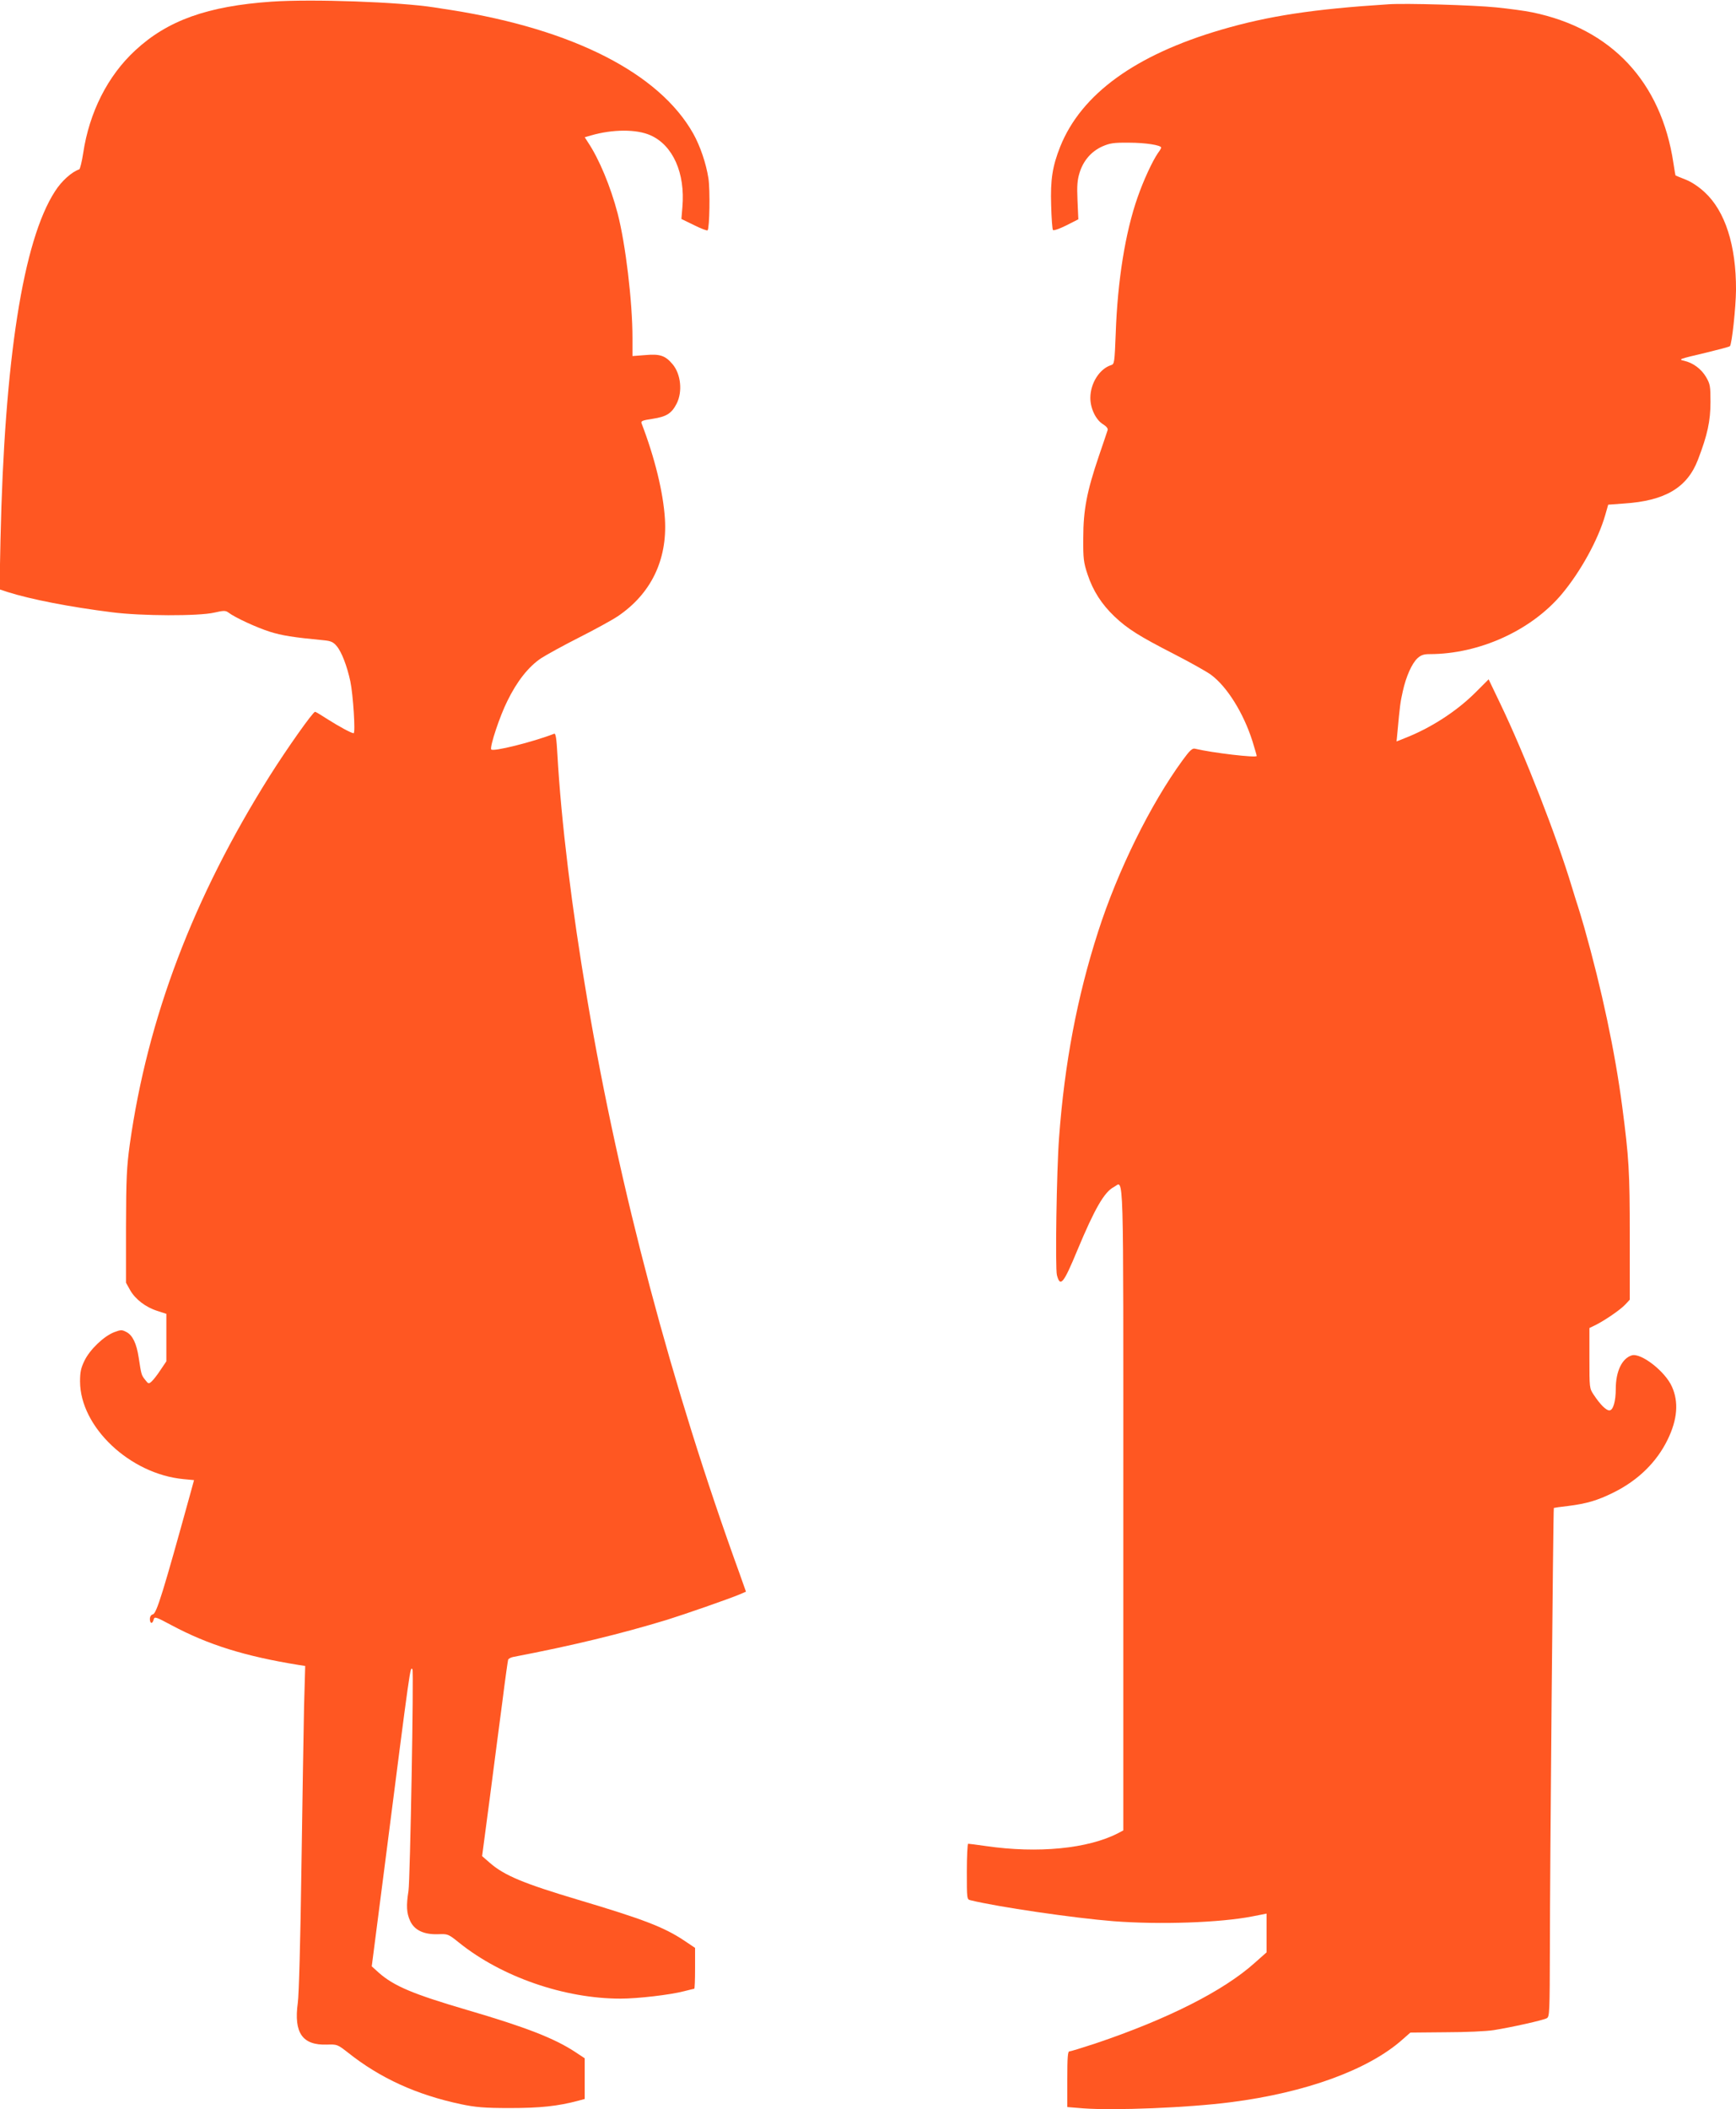 <?xml version="1.0" standalone="no"?>
<!DOCTYPE svg PUBLIC "-//W3C//DTD SVG 20010904//EN"
 "http://www.w3.org/TR/2001/REC-SVG-20010904/DTD/svg10.dtd">
<svg version="1.0" xmlns="http://www.w3.org/2000/svg"
 width="1054pt" height="1280pt" viewBox="0 0 1054 1280"
 preserveAspectRatio="xMidYMid meet">
<g transform="translate(0,1280) scale(0.1,-0.1)"
fill="#ff5722" stroke="none">
<path d="M1649 12790 c-389 -27 -632 -114 -828 -296 -167 -154 -279 -376 -316
-624 -8 -52 -19 -96 -24 -98 -45 -15 -107 -70 -147 -133 -194 -299 -307 -1022
-331 -2113 l-6 -303 49 -16 c142 -45 379 -91 634 -123 178 -23 526 -24 621 -2
57 13 68 13 85 1 40 -31 173 -92 252 -117 73 -23 140 -34 329 -52 42 -4 57
-11 77 -35 30 -35 63 -121 83 -214 17 -81 32 -315 20 -315 -14 0 -89 41 -160
86 -37 24 -70 44 -74 44 -13 0 -170 -222 -276 -390 -464 -738 -741 -1469 -849
-2235 -19 -139 -22 -204 -23 -500 l0 -340 25 -45 c32 -56 95 -104 165 -126
l55 -18 0 -144 0 -144 -35 -52 c-19 -29 -43 -60 -54 -70 -18 -16 -20 -16 -40
10 -23 29 -23 31 -39 135 -13 85 -37 136 -75 155 -27 14 -33 14 -73 -1 -63
-24 -148 -105 -181 -173 -22 -45 -27 -70 -27 -127 1 -276 303 -561 628 -592
l64 -6 -18 -66 c-170 -616 -209 -743 -232 -749 -11 -2 -18 -14 -18 -28 0 -29
16 -32 23 -3 5 19 12 17 109 -35 223 -119 445 -188 772 -241 l39 -6 -7 -247
c-3 -136 -10 -578 -16 -982 -6 -436 -15 -768 -22 -816 -25 -182 28 -258 177
-253 62 2 64 1 127 -48 196 -156 418 -257 688 -314 86 -18 139 -23 295 -23
184 0 291 11 418 45 l37 10 0 123 0 124 -56 37 c-125 83 -299 151 -654 255
-334 98 -448 146 -541 228 l-42 38 78 605 c160 1249 155 1213 169 1198 9 -8
-14 -1286 -24 -1345 -14 -89 -12 -134 10 -182 26 -57 84 -84 171 -81 58 2 60
2 127 -52 258 -207 638 -339 980 -339 103 0 302 23 385 45 32 8 60 15 62 15 3
0 5 56 5 124 l0 124 -67 45 c-122 81 -247 129 -643 247 -332 99 -449 148 -536
224 l-47 41 47 355 c25 195 60 461 77 590 16 129 32 240 34 247 2 6 16 14 32
17 356 68 649 139 932 225 106 33 377 127 443 155 l37 16 -40 113 c-410 1130
-730 2335 -923 3478 -95 557 -159 1086 -182 1492 -5 92 -10 127 -19 124 -131
-51 -377 -112 -383 -95 -8 20 52 201 98 293 59 121 129 209 205 260 31 20 134
77 229 125 95 48 201 106 237 130 201 136 301 341 286 590 -10 162 -62 373
-142 581 -5 14 6 18 66 27 85 13 116 32 147 92 37 73 26 180 -25 240 -44 52
-76 63 -165 55 l-78 -6 0 108 c0 222 -42 572 -90 757 -43 164 -112 330 -180
432 l-20 31 38 11 c131 38 276 39 361 1 136 -60 212 -229 194 -436 l-6 -72 76
-37 c42 -21 79 -35 83 -32 12 13 16 244 5 316 -14 90 -50 196 -92 271 -206
366 -729 633 -1469 750 -36 5 -82 13 -103 16 -211 33 -741 52 -988 35z"/>
<path d="M8430 12774 c-457 -29 -730 -71 -1014 -154 -523 -153 -851 -391 -979
-710 -47 -119 -60 -198 -55 -356 2 -78 7 -146 11 -150 4 -5 41 8 81 28 l73 37
-5 114 c-4 92 -1 125 13 170 23 73 71 128 137 158 46 20 68 24 163 23 99 0
195 -15 195 -30 0 -3 -8 -18 -19 -32 -34 -49 -89 -168 -124 -269 -75 -213
-122 -507 -133 -827 -7 -177 -8 -186 -28 -192 -70 -22 -126 -110 -126 -199 0
-64 33 -133 77 -160 20 -12 31 -26 28 -35 -2 -8 -27 -80 -54 -160 -72 -212
-94 -325 -94 -495 -1 -125 2 -149 26 -221 33 -100 86 -182 164 -256 79 -75
151 -120 362 -228 97 -50 197 -106 223 -125 98 -72 198 -233 252 -403 14 -46
26 -86 26 -90 0 -13 -271 19 -375 44 -16 4 -32 -11 -75 -70 -195 -267 -394
-670 -513 -1041 -127 -394 -204 -800 -237 -1250 -15 -199 -24 -793 -13 -834
20 -76 40 -52 124 151 106 254 164 354 222 384 62 32 57 187 57 -1950 l0
-1955 -32 -17 c-182 -94 -486 -124 -802 -78 -55 8 -103 14 -108 14 -4 0 -8
-76 -8 -169 0 -167 0 -169 23 -174 162 -40 626 -108 866 -127 285 -22 650 -9
844 29 l87 17 0 -117 0 -118 -71 -63 c-190 -171 -531 -343 -968 -490 -79 -26
-150 -48 -158 -48 -10 0 -13 -34 -13 -169 l0 -169 98 -8 c189 -14 636 4 892
37 457 58 838 197 1044 380 l49 43 216 2 c119 0 250 6 291 13 107 17 300 60
321 72 17 9 18 34 19 427 0 460 20 2665 24 2670 2 1 41 7 87 12 111 14 177 33
274 81 150 74 264 185 331 324 58 120 67 226 25 319 -41 93 -188 207 -244 190
-59 -18 -97 -97 -97 -203 0 -76 -16 -131 -39 -131 -20 0 -56 36 -95 95 -26 39
-26 42 -26 222 l0 183 43 21 c59 31 148 92 177 124 l25 27 0 386 c0 393 -5
474 -46 787 -44 334 -124 710 -230 1085 -17 58 -34 116 -39 130 -5 14 -21 66
-36 115 -93 309 -286 804 -436 1116 l-70 146 -82 -82 c-114 -113 -270 -214
-427 -275 l-50 -20 6 62 c14 153 17 177 32 243 20 90 55 168 89 200 21 19 38
25 73 25 302 0 617 143 803 364 114 136 221 330 264 480 l18 63 95 7 c250 16
385 96 450 266 58 151 76 235 76 350 0 97 -2 109 -27 152 -29 49 -79 86 -132
98 -38 9 -36 10 134 50 74 18 139 35 143 39 12 12 36 235 37 341 1 271 -66
478 -189 592 -36 34 -81 64 -117 78 -33 13 -60 24 -61 25 -1 0 -7 34 -13 75
-74 493 -376 816 -857 915 -42 9 -140 22 -218 30 -139 14 -549 26 -655 19z"/>
</g>
</svg>
